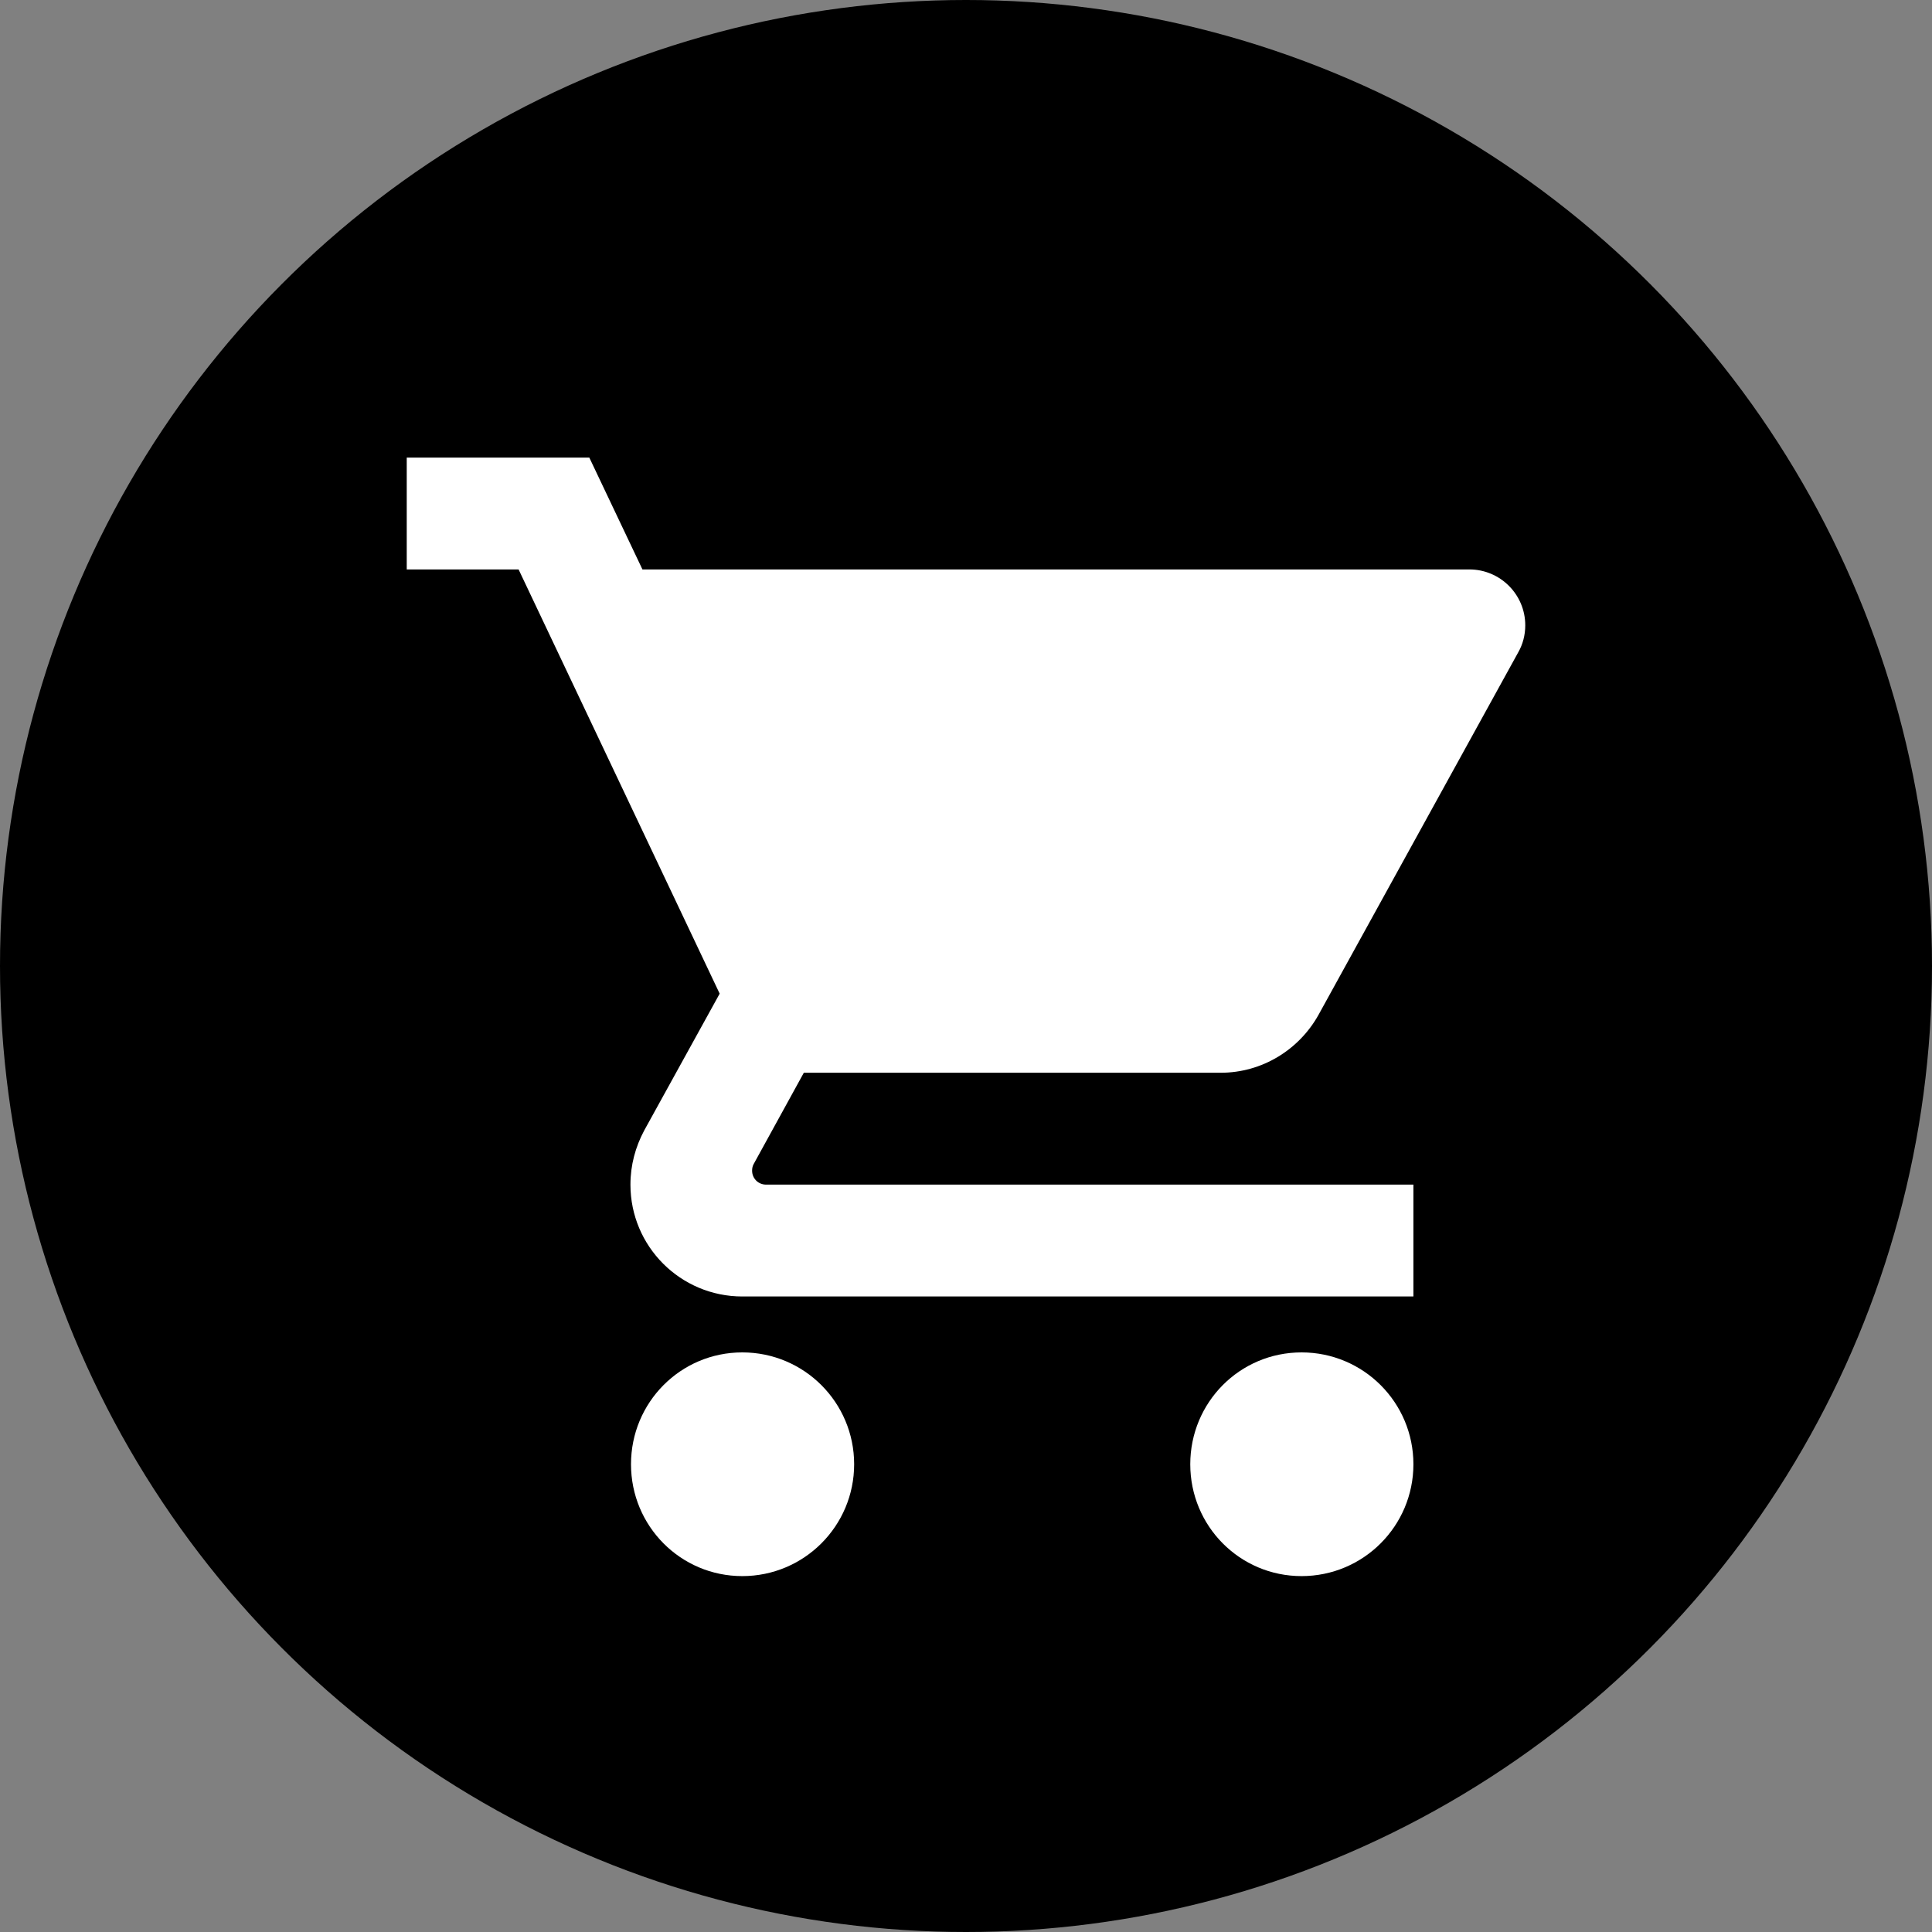 <svg width="38" height="38" viewBox="0 0 38 38" fill="none" xmlns="http://www.w3.org/2000/svg">
<rect x="0" y="0" width="38" height="38" fill="#808080" stroke="none"/>
<circle cx="19" cy="19" r="19" fill="black"/>
<path fill-rule="evenodd" clip-rule="evenodd" d="M15.81 21.1H24.005C24.83 21.1 25.55 20.643 25.93 19.967L29.863 12.828C29.951 12.674 30 12.492 30 12.3C30 11.69 29.505 11.2 28.9 11.2H12.636L11.591 9H8V11.2H10.2L14.155 19.544L12.669 22.238C12.499 22.558 12.4 22.915 12.4 23.3C12.4 24.515 13.384 25.5 14.6 25.5H27.8V23.3H15.068C14.914 23.3 14.793 23.179 14.793 23.025C14.793 22.976 14.803 22.931 14.825 22.893L15.81 21.1ZM14.6 26.6C13.385 26.6 12.411 27.584 12.411 28.8C12.411 30.015 13.385 31 14.6 31C15.816 31 16.8 30.015 16.8 28.8C16.8 27.584 15.816 26.6 14.6 26.6ZM23.411 28.8C23.411 27.584 24.384 26.6 25.6 26.6C26.816 26.6 27.8 27.584 27.8 28.8C27.8 30.015 26.816 31 25.6 31C24.384 31 23.411 30.015 23.411 28.8Z" fill="white"/>
</svg>
